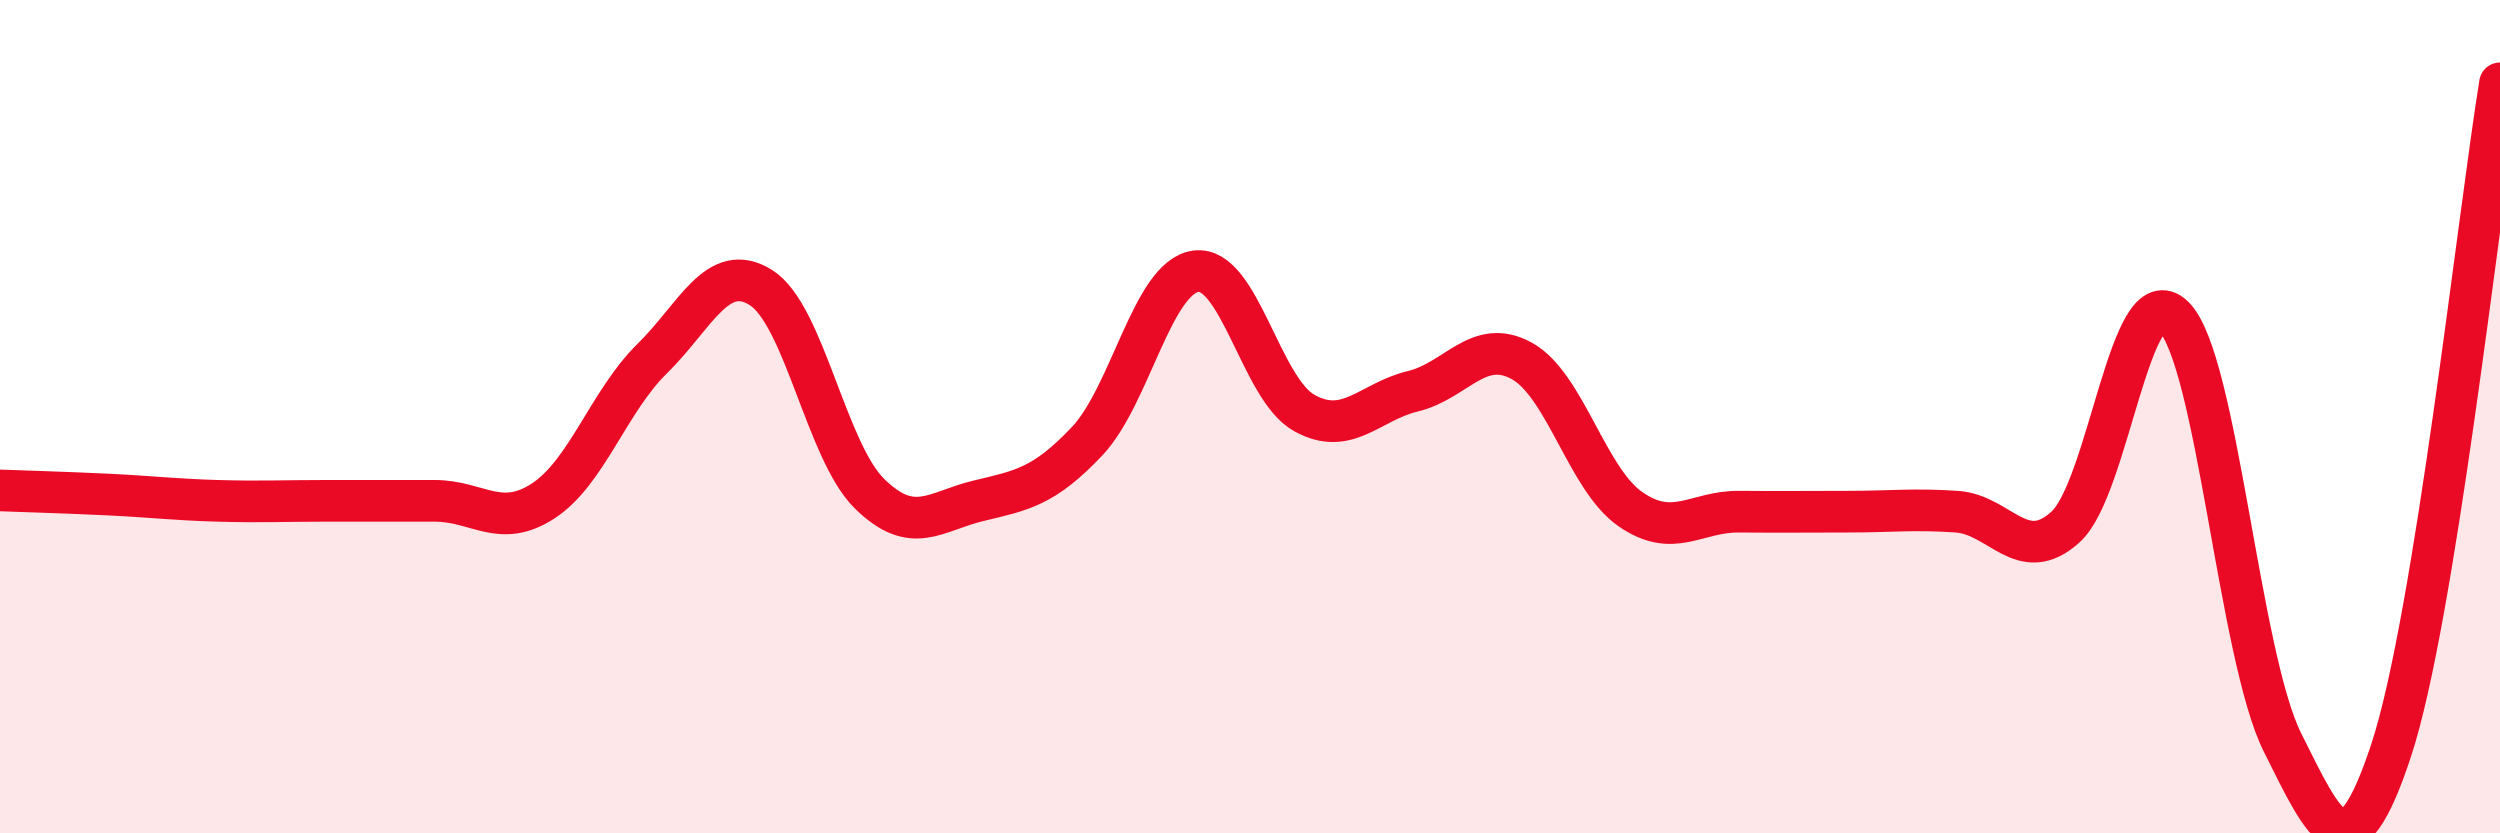 
    <svg width="60" height="20" viewBox="0 0 60 20" xmlns="http://www.w3.org/2000/svg">
      <path
        d="M 0,11.77 C 0.52,11.79 1.57,11.82 2.61,11.87 C 3.65,11.92 4.18,11.99 5.22,12.02 C 6.26,12.05 6.79,12.02 7.83,12.02 C 8.87,12.02 9.39,12.02 10.43,12.02 C 11.47,12.02 12,12.7 13.04,12.02 C 14.08,11.34 14.61,9.63 15.65,8.61 C 16.69,7.59 17.22,6.25 18.26,6.9 C 19.3,7.55 19.83,10.83 20.87,11.85 C 21.91,12.87 22.44,12.27 23.48,12.02 C 24.52,11.77 25.05,11.69 26.09,10.59 C 27.13,9.49 27.66,6.65 28.7,6.51 C 29.74,6.37 30.26,9.33 31.3,9.91 C 32.34,10.49 32.87,9.64 33.91,9.39 C 34.95,9.14 35.48,8.09 36.52,8.66 C 37.56,9.23 38.09,11.5 39.13,12.22 C 40.17,12.94 40.7,12.27 41.74,12.28 C 42.78,12.29 43.31,12.28 44.35,12.28 C 45.39,12.28 45.92,12.21 46.96,12.28 C 48,12.35 48.53,13.59 49.57,12.65 C 50.61,11.71 51.13,6.57 52.17,7.6 C 53.21,8.63 53.74,15.74 54.78,17.82 C 55.82,19.9 56.35,21.16 57.39,18 C 58.43,14.84 59.48,5.2 60,2L60 20L0 20Z"
        fill="#EB0A25"
        opacity="0.1"
        stroke-linecap="round"
        stroke-linejoin="round"
      />
      <path
        d="M 0,11.77 C 0.52,11.79 1.57,11.82 2.61,11.87 C 3.65,11.92 4.18,11.99 5.22,12.02 C 6.26,12.05 6.79,12.02 7.83,12.02 C 8.87,12.02 9.39,12.02 10.43,12.02 C 11.47,12.02 12,12.7 13.04,12.02 C 14.08,11.34 14.61,9.63 15.65,8.61 C 16.69,7.59 17.22,6.25 18.26,6.9 C 19.3,7.55 19.83,10.83 20.87,11.85 C 21.91,12.87 22.44,12.27 23.48,12.02 C 24.52,11.77 25.05,11.69 26.09,10.59 C 27.13,9.49 27.66,6.65 28.7,6.51 C 29.74,6.37 30.26,9.33 31.3,9.91 C 32.34,10.49 32.87,9.64 33.91,9.39 C 34.95,9.14 35.48,8.09 36.52,8.66 C 37.56,9.23 38.09,11.5 39.13,12.22 C 40.17,12.94 40.7,12.27 41.74,12.28 C 42.78,12.29 43.31,12.28 44.35,12.28 C 45.39,12.28 45.92,12.21 46.96,12.28 C 48,12.35 48.53,13.59 49.57,12.65 C 50.61,11.71 51.13,6.57 52.17,7.6 C 53.21,8.63 53.74,15.74 54.78,17.82 C 55.82,19.9 56.35,21.16 57.39,18 C 58.43,14.84 59.48,5.2 60,2"
        stroke="#EB0A25"
        stroke-width="1"
        fill="none"
        stroke-linecap="round"
        stroke-linejoin="round"
      />
    </svg>
  